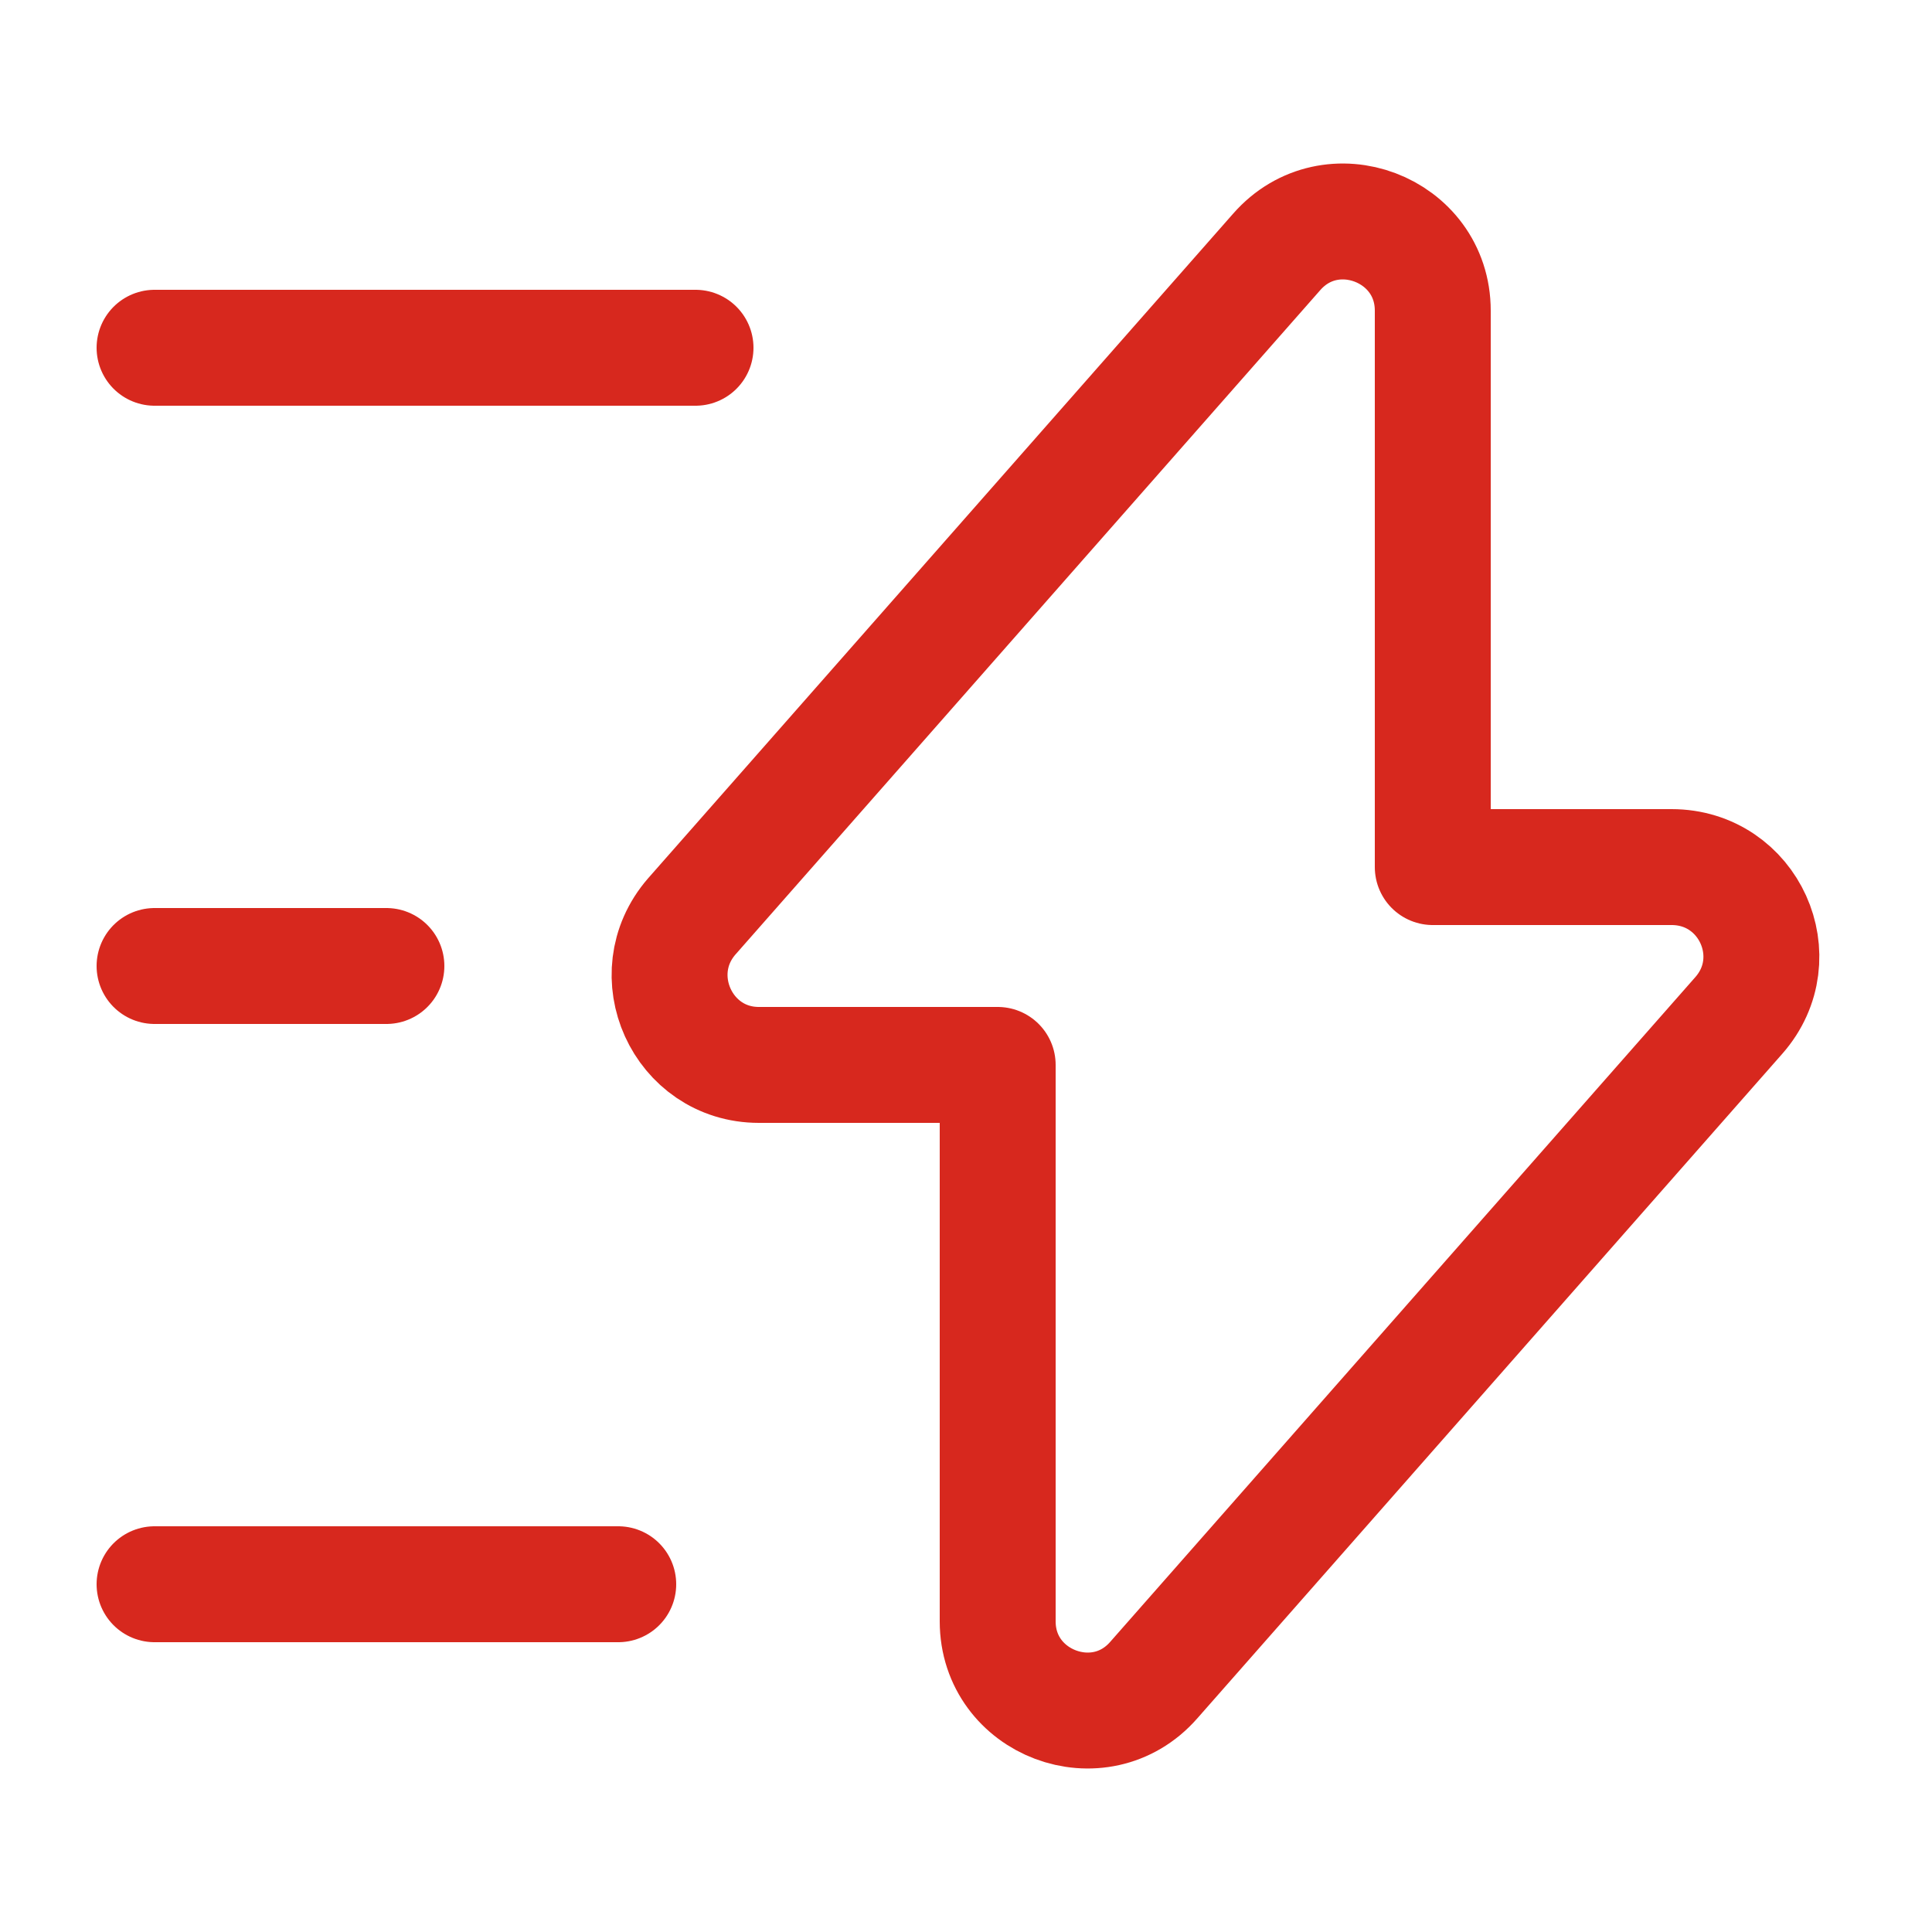 <svg width="25" height="25" viewBox="0 0 25 25" fill="none" xmlns="http://www.w3.org/2000/svg">
<path d="M9.82 13.78H12.91V20.98C12.91 22.04 14.23 22.54 14.93 21.74L22.5 13.14C23.16 12.39 22.63 11.22 21.63 11.22H18.54V4.02C18.54 2.96 17.22 2.46 16.52 3.26L8.95 11.86C8.3 12.61 8.83 13.78 9.82 13.78Z" stroke="#D7281E" stroke-width="1.5" stroke-miterlimit="10" stroke-linecap="round" stroke-linejoin="round"/>
<path d="M9 4.5H2" stroke="#D7281E" stroke-width="1.5" stroke-miterlimit="10" stroke-linecap="round" stroke-linejoin="round"/>
<path d="M8 20.5H2" stroke="#D7281E" stroke-width="1.5" stroke-miterlimit="10" stroke-linecap="round" stroke-linejoin="round"/>
<path d="M5 12.5H2" stroke="#D7281E" stroke-width="1.5" stroke-miterlimit="10" stroke-linecap="round" stroke-linejoin="round"/>
</svg>
